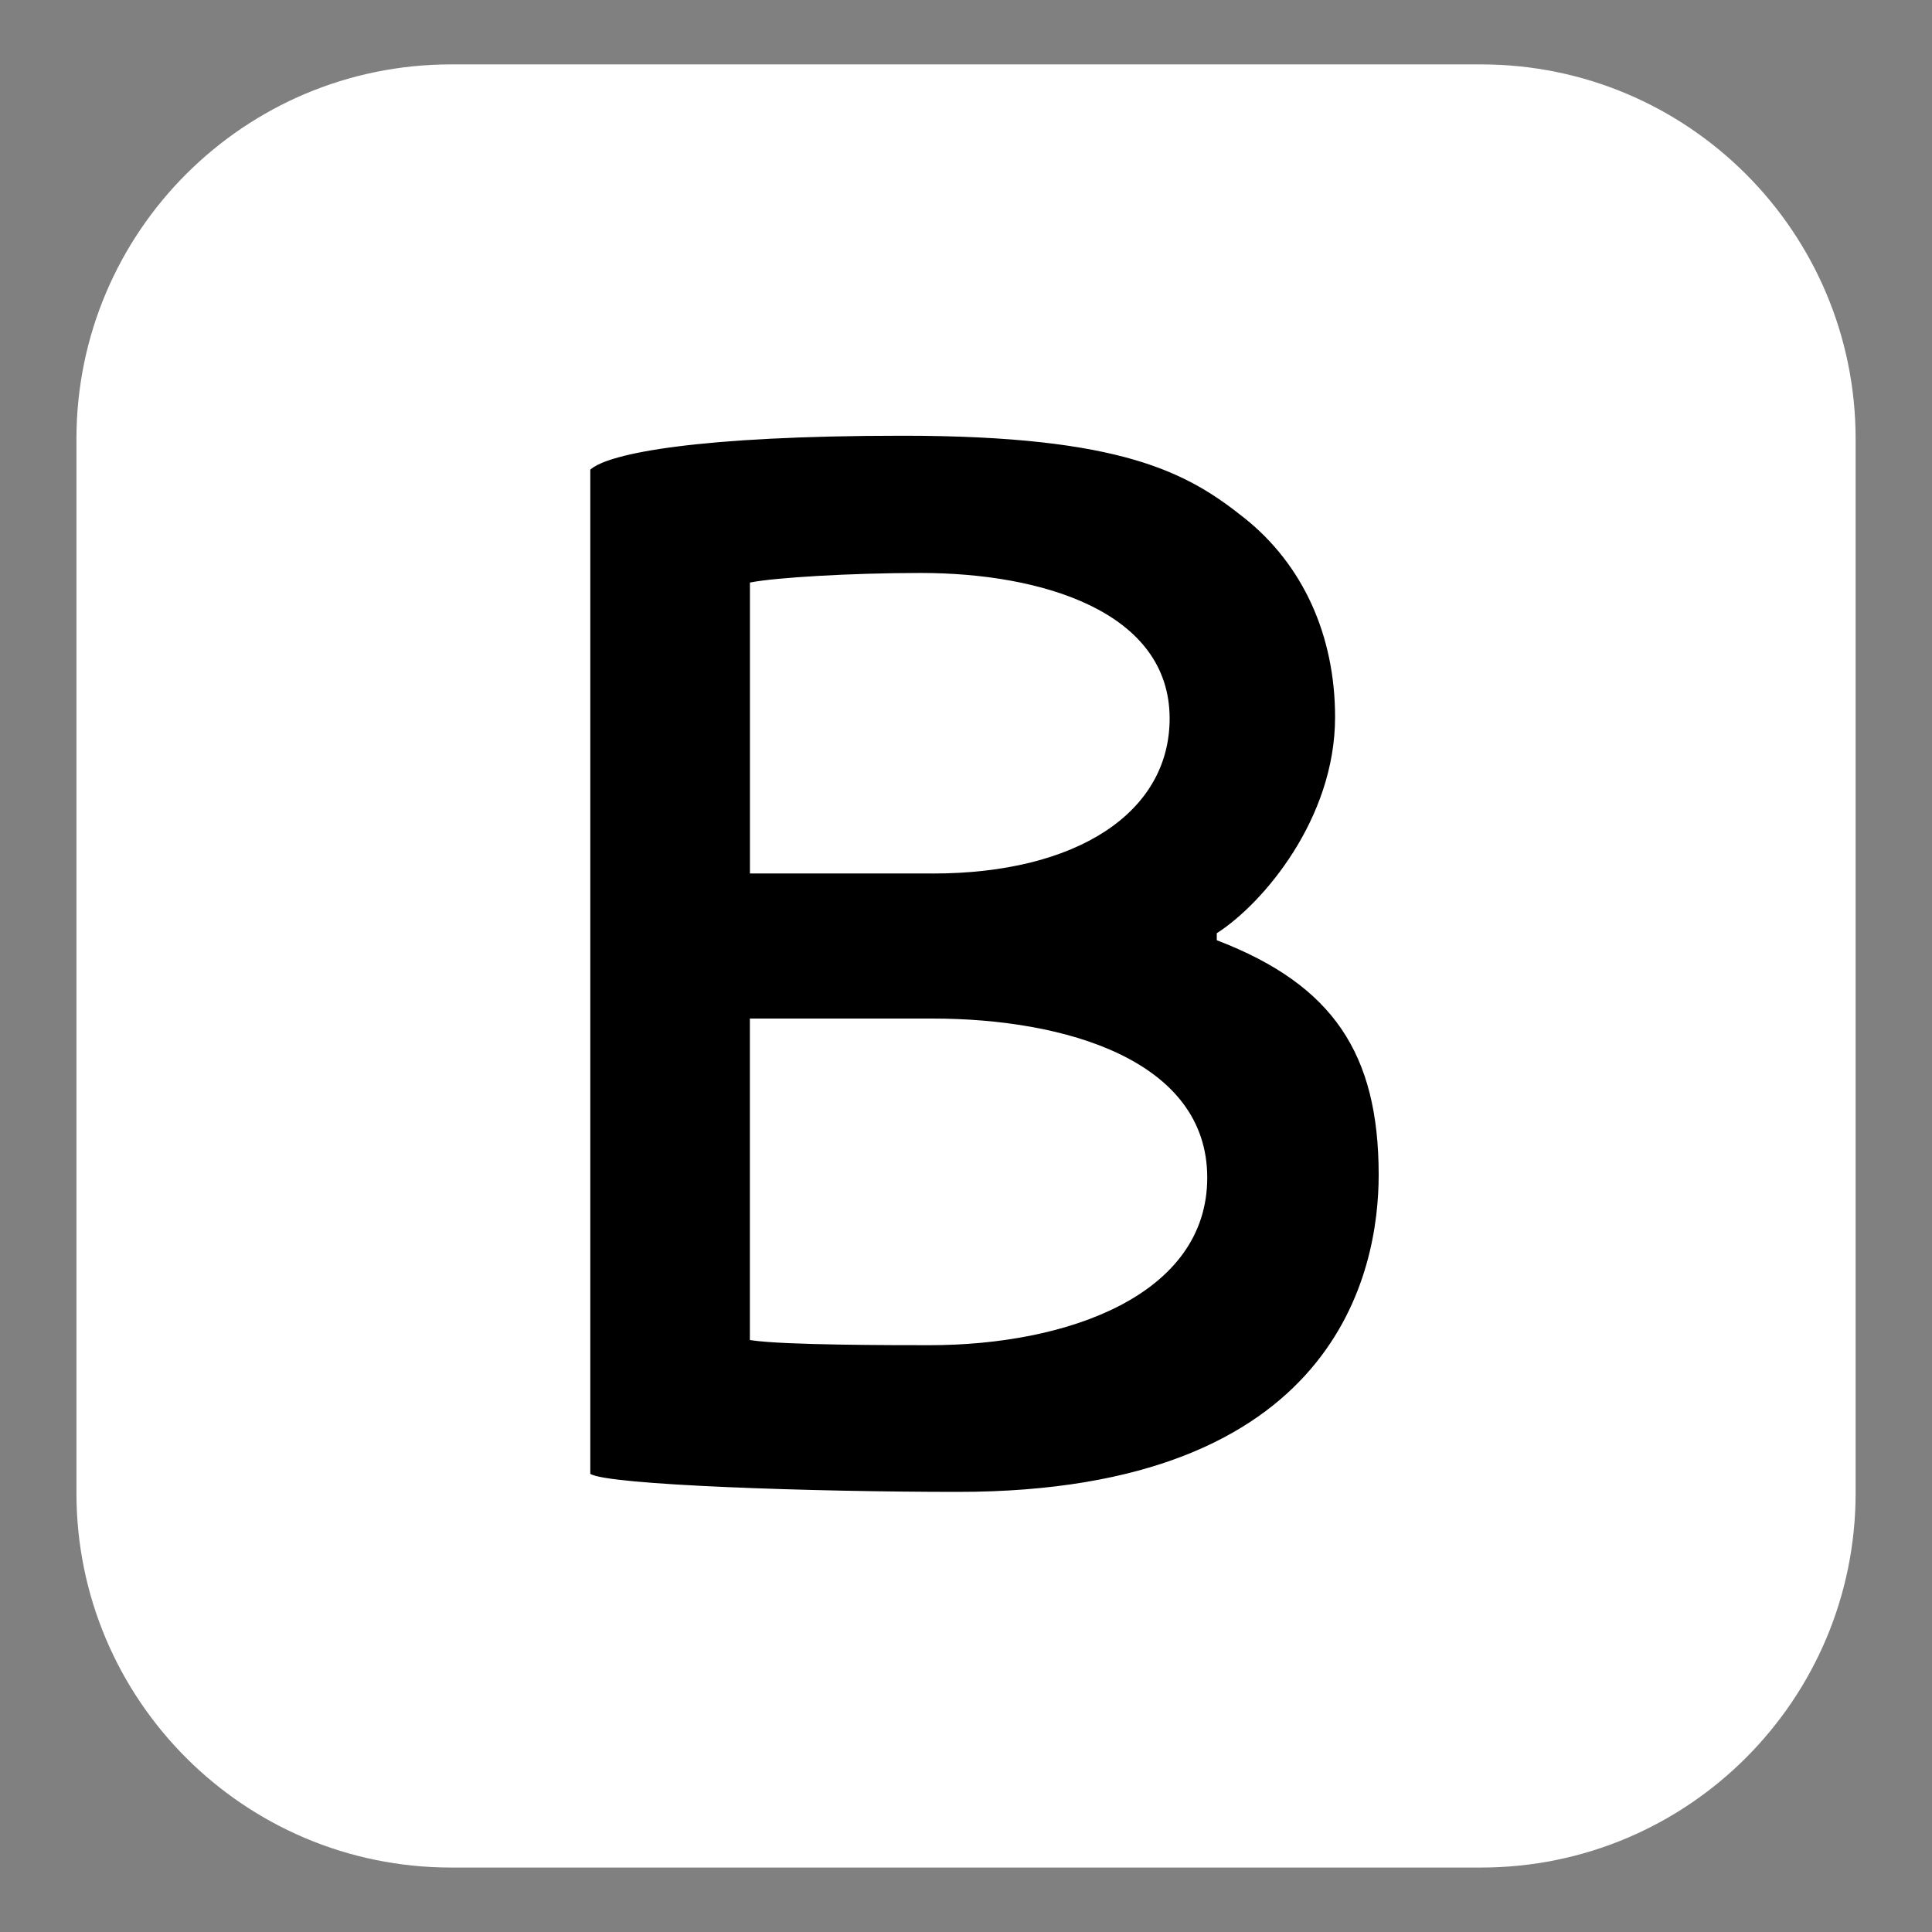 <?xml version="1.0" encoding="UTF-8"?>
<svg xmlns="http://www.w3.org/2000/svg" xmlns:xlink="http://www.w3.org/1999/xlink" id="Ebene_1" width="300" height="300" viewBox="0 0 300 300">
  <rect x="0" y="0" width="300" height="300" fill="#808080" stroke="none"/>
  <defs>
    <style>.cls-1,.cls-2,.cls-3{stroke-width:0px;}.cls-2{fill:none;}.cls-3{fill:#fff;}.cls-4{clip-path:url(#clippath);}</style>
    <clipPath id="clippath">
      <rect class="cls-2" width="300" height="300"></rect>
    </clipPath>
  </defs>
  <g id="barbara-bang-signet-white">
    <g class="cls-4">
      <path class="cls-3" d="M229.97,10H70.03c-32.12,0-58.16,26.04-58.16,58.16v163.67c0,32.12,26.04,58.16,58.16,58.16h159.95c32.12,0,58.16-26.04,58.16-58.16V68.16c0-32.12-26.04-58.16-58.16-58.16Z"></path>
      <path class="cls-1" d="M91.33,72.78c2.54-2.54,15.57-5.46,48.84-5.46s43.78,5.28,53.28,12.85c9.5,7.57,14.2,18.78,14.2,31.19,0,16.73-12.21,29.75-18.37,33.74v.68c18.59,7.21,25.13,18.55,25.13,36.68,0,15.89-7.33,49.55-65.71,49.55-19.2,0-55.31-.9-57.38-2.98V72.78ZM116.78,135.29h28.07c23.56,0,36.43-10.35,36.43-23.73,0-15.29-17.41-22.26-38.3-22.26-10.73,0-22.45.72-26.2,1.44v44.55ZM116.78,207.78c4.58.7,19.19.76,27.57.76,20.43,0,42.77-7.69,42.77-25.68,0-16.5-19.25-24.37-42.31-24.37h-28.03v49.29Z"></path>
      <path class="cls-3" d="M148.71,232.34c-17.09,0-55.32-.77-57.62-3.08l-.1-.1V72.64l.1-.1c3.48-3.48,21.83-5.56,49.08-5.56,34.47,0,44.62,5.85,53.5,12.92,9.24,7.36,14.33,18.53,14.33,31.45,0,15.94-11.2,29.2-18.37,33.92v.26c17.85,6.98,25.13,17.69,25.13,36.91,0,15-6.44,49.89-66.05,49.89ZM91.67,228.86c2.65,1.74,34.72,2.8,57.04,2.8,59,0,65.37-34.42,65.37-49.22,0-18.96-7.22-29.5-24.92-36.36l-.22-.08v-1.09l.15-.1c7.04-4.56,18.22-17.67,18.22-33.45,0-12.71-5-23.69-14.08-30.92-8.77-6.99-18.82-12.78-53.07-12.78-31.49,0-45.66,2.7-48.5,5.27v155.94ZM144.35,208.88c-5.6,0-22.64,0-27.62-.76l-.29-.04v-49.92h28.37c20.62,0,42.65,6.49,42.65,24.7s-21.65,26.02-43.11,26.02ZM117.12,207.49c5.27.71,21.75.71,27.23.71,21.12,0,42.43-7.84,42.43-25.34s-21.68-24.03-41.97-24.03h-27.69v48.66ZM144.85,135.63h-28.4v-45.17l.27-.05c3.64-.7,15.07-1.44,26.26-1.44,18.68,0,38.64,5.94,38.64,22.6,0,14.62-14.43,24.07-36.77,24.07ZM117.12,134.95h27.73c21.93,0,36.1-9.18,36.1-23.39,0-16.16-19.61-21.92-37.96-21.92-10.72,0-22.03.72-25.86,1.38v43.93Z"></path>
    </g>
  </g>
</svg>

